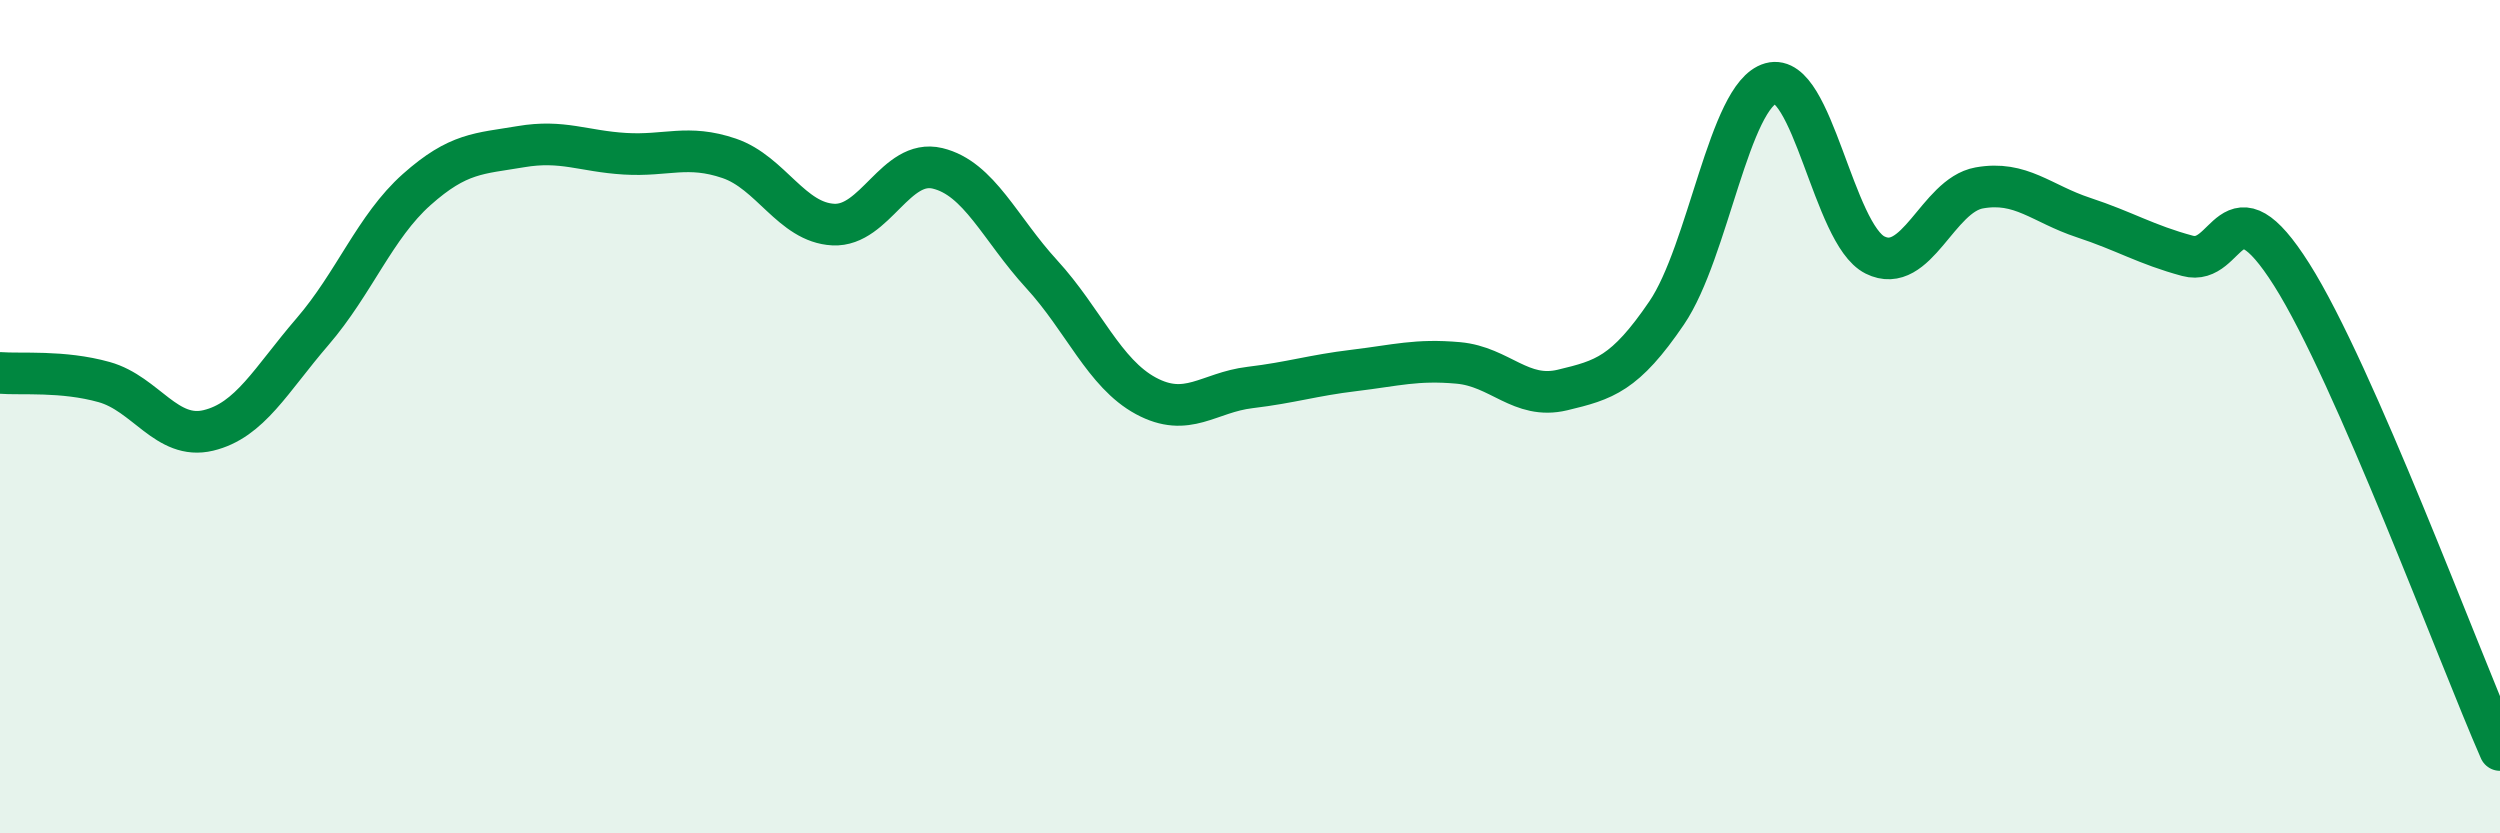 
    <svg width="60" height="20" viewBox="0 0 60 20" xmlns="http://www.w3.org/2000/svg">
      <path
        d="M 0,8.95 C 0.5,8.99 1.5,8.89 2.5,9.17 C 3.5,9.45 4,10.57 5,10.33 C 6,10.09 6.5,9.12 7.5,7.96 C 8.5,6.8 9,5.44 10,4.55 C 11,3.66 11.5,3.69 12.5,3.52 C 13.5,3.35 14,3.63 15,3.69 C 16,3.75 16.5,3.46 17.5,3.8 C 18.5,4.14 19,5.34 20,5.39 C 21,5.44 21.5,3.8 22.5,4.04 C 23.5,4.28 24,5.49 25,6.58 C 26,7.67 26.5,8.96 27.5,9.5 C 28.5,10.04 29,9.42 30,9.3 C 31,9.18 31.5,9.01 32.5,8.89 C 33.5,8.77 34,8.62 35,8.71 C 36,8.8 36.5,9.6 37.5,9.36 C 38.5,9.12 39,8.98 40,7.51 C 41,6.04 41.5,2.28 42.5,2 C 43.5,1.72 44,5.62 45,6.12 C 46,6.62 46.5,4.69 47.5,4.51 C 48.5,4.33 49,4.89 50,5.22 C 51,5.55 51.5,5.87 52.5,6.14 C 53.5,6.41 53.5,4.22 55,6.59 C 56.5,8.96 59,15.72 60,18L60 20L0 20Z"
        fill="#008740"
        opacity="0.1"
        stroke-linecap="round"
        stroke-linejoin="round"
      />
      <path
        d="M 0,8.95 C 0.5,8.99 1.5,8.89 2.5,9.17 C 3.5,9.45 4,10.57 5,10.33 C 6,10.09 6.5,9.12 7.5,7.96 C 8.5,6.8 9,5.44 10,4.55 C 11,3.66 11.5,3.69 12.5,3.52 C 13.5,3.35 14,3.63 15,3.69 C 16,3.75 16.5,3.46 17.5,3.8 C 18.5,4.14 19,5.34 20,5.39 C 21,5.44 21.5,3.8 22.5,4.04 C 23.5,4.28 24,5.49 25,6.58 C 26,7.67 26.5,8.96 27.5,9.5 C 28.5,10.04 29,9.42 30,9.3 C 31,9.18 31.5,9.01 32.5,8.89 C 33.5,8.77 34,8.62 35,8.71 C 36,8.8 36.5,9.6 37.5,9.36 C 38.5,9.12 39,8.98 40,7.51 C 41,6.04 41.5,2.28 42.5,2 C 43.5,1.72 44,5.62 45,6.12 C 46,6.62 46.5,4.69 47.5,4.51 C 48.5,4.33 49,4.89 50,5.22 C 51,5.55 51.5,5.87 52.5,6.14 C 53.5,6.41 53.5,4.22 55,6.59 C 56.5,8.96 59,15.72 60,18"
        stroke="#008740"
        stroke-width="1"
        fill="none"
        stroke-linecap="round"
        stroke-linejoin="round"
      />
    </svg>
  